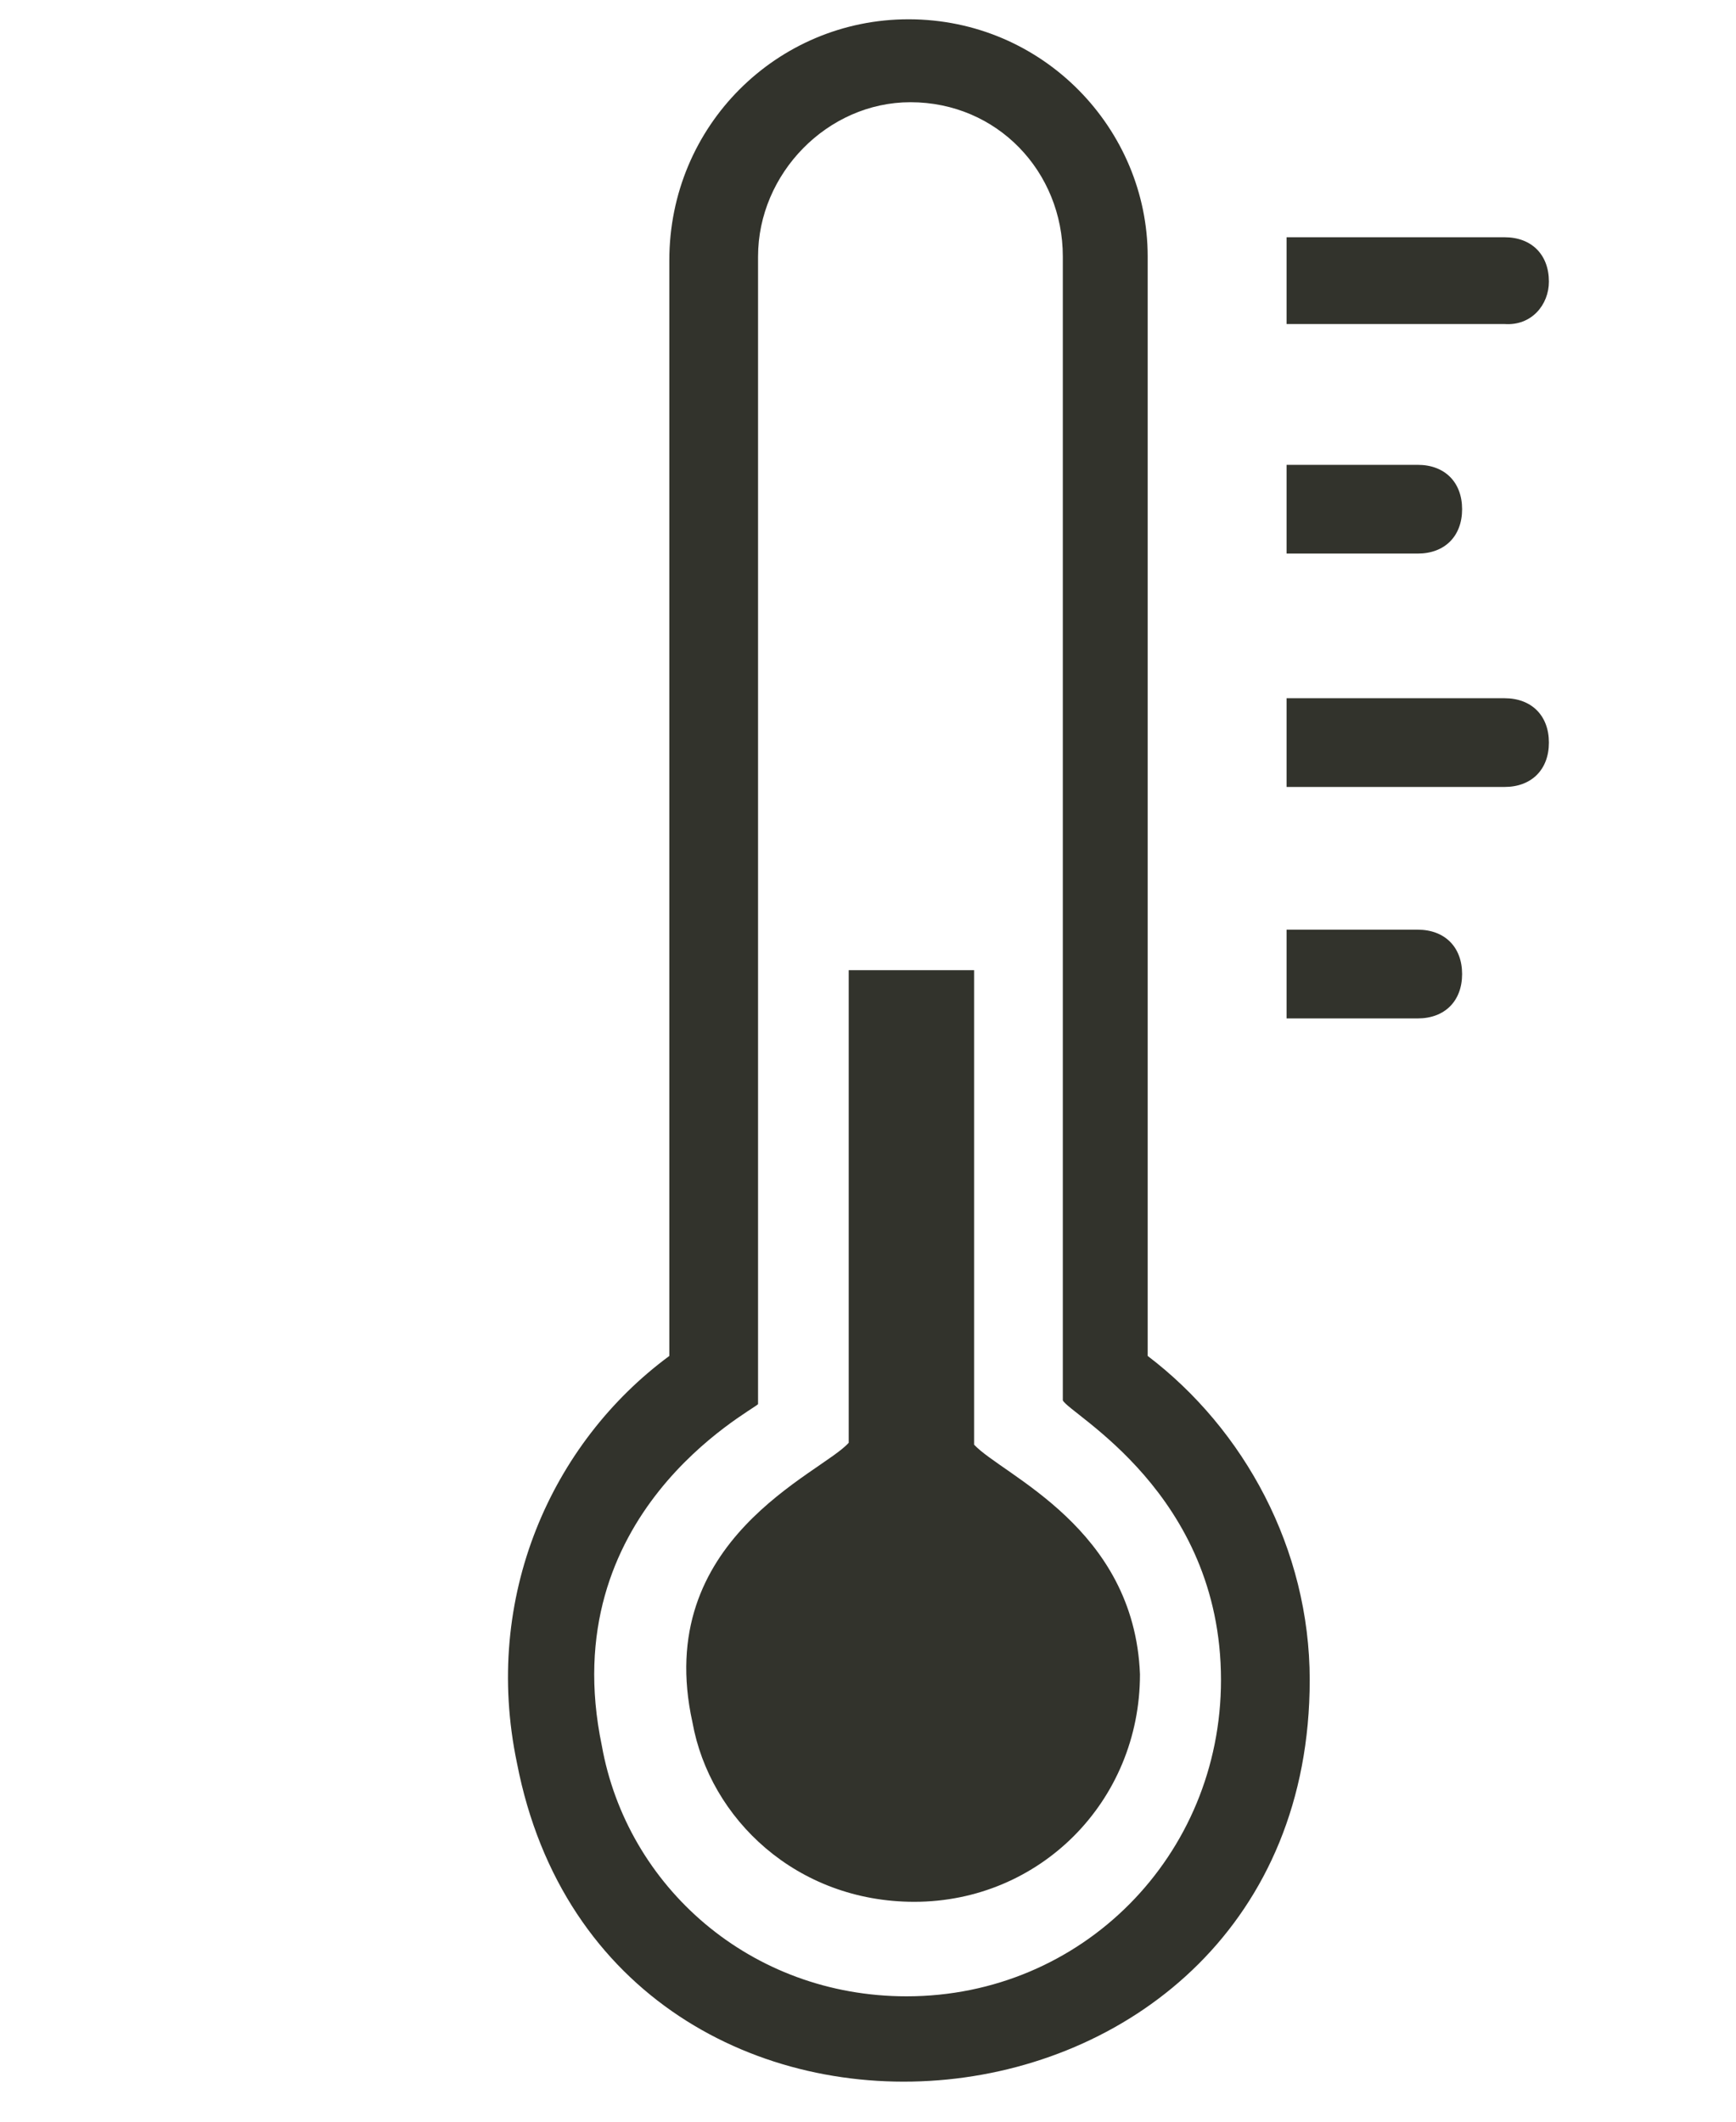 <?xml version="1.0" encoding="utf-8"?>
<!-- Generator: Adobe Illustrator 23.0.4, SVG Export Plug-In . SVG Version: 6.00 Build 0)  -->
<svg version="1.1" id="Calque_1" xmlns="http://www.w3.org/2000/svg" xmlns:xlink="http://www.w3.org/1999/xlink" x="0px" y="0px"
	 viewBox="0 0 90 110" style="enable-background:new 0 0 90 110;" xml:space="preserve">
<style type="text/css">
	.st0{fill:#32332C;}
</style>
<g>
	<path class="st0" d="M47.1,1c-6.8,0-12.4,5.5-12.4,12.5v56.8c-6.1,4.5-9.7,12.5-7.9,21.1c4.7,24.3,41.1,20.9,41.1-4.3
		c0-6.8-3.4-13-8.4-16.8V13.3C59.5,6.7,54.1,1,47.1,1z M63.3,87.1c0,9.1-7.2,16.4-16.3,16.4c-8.1,0-14.5-5.7-15.8-13
		c-2.5-12,7.7-17.3,8.1-17.7V13.3c0-4.3,3.6-8,7.9-8c4.5,0,7.9,3.6,7.9,8v59.3C55.4,73.3,63.3,77.4,63.3,87.1z"/>
	<path class="st0" d="M50.5,74.9V50.3h-6.5v24.5c-1.4,1.6-10.2,5-8.1,14.5c0.9,5,5.4,9.3,11.5,9.3c6.5,0,11.7-5.2,11.7-11.8
		C58.8,79.2,52,76.5,50.5,74.9z"/>
	<path class="st0" d="M80.3,14.6c0-1.4-0.9-2.3-2.3-2.3H66.7v4.5H78C79.4,16.9,80.3,15.8,80.3,14.6z"/>
	<path class="st0" d="M66.7,28.7h6.8c1.4,0,2.3-0.9,2.3-2.3c0-1.4-0.9-2.3-2.3-2.3h-6.8V28.7z"/>
	<path class="st0" d="M66.7,40.8H78c1.4,0,2.3-0.9,2.3-2.3s-0.9-2.3-2.3-2.3H66.7V40.8z"/>
	<path class="st0" d="M66.7,52.8h6.8c1.4,0,2.3-0.9,2.3-2.3s-0.9-2.3-2.3-2.3h-6.8V52.8z"/>
</g>
</svg>
